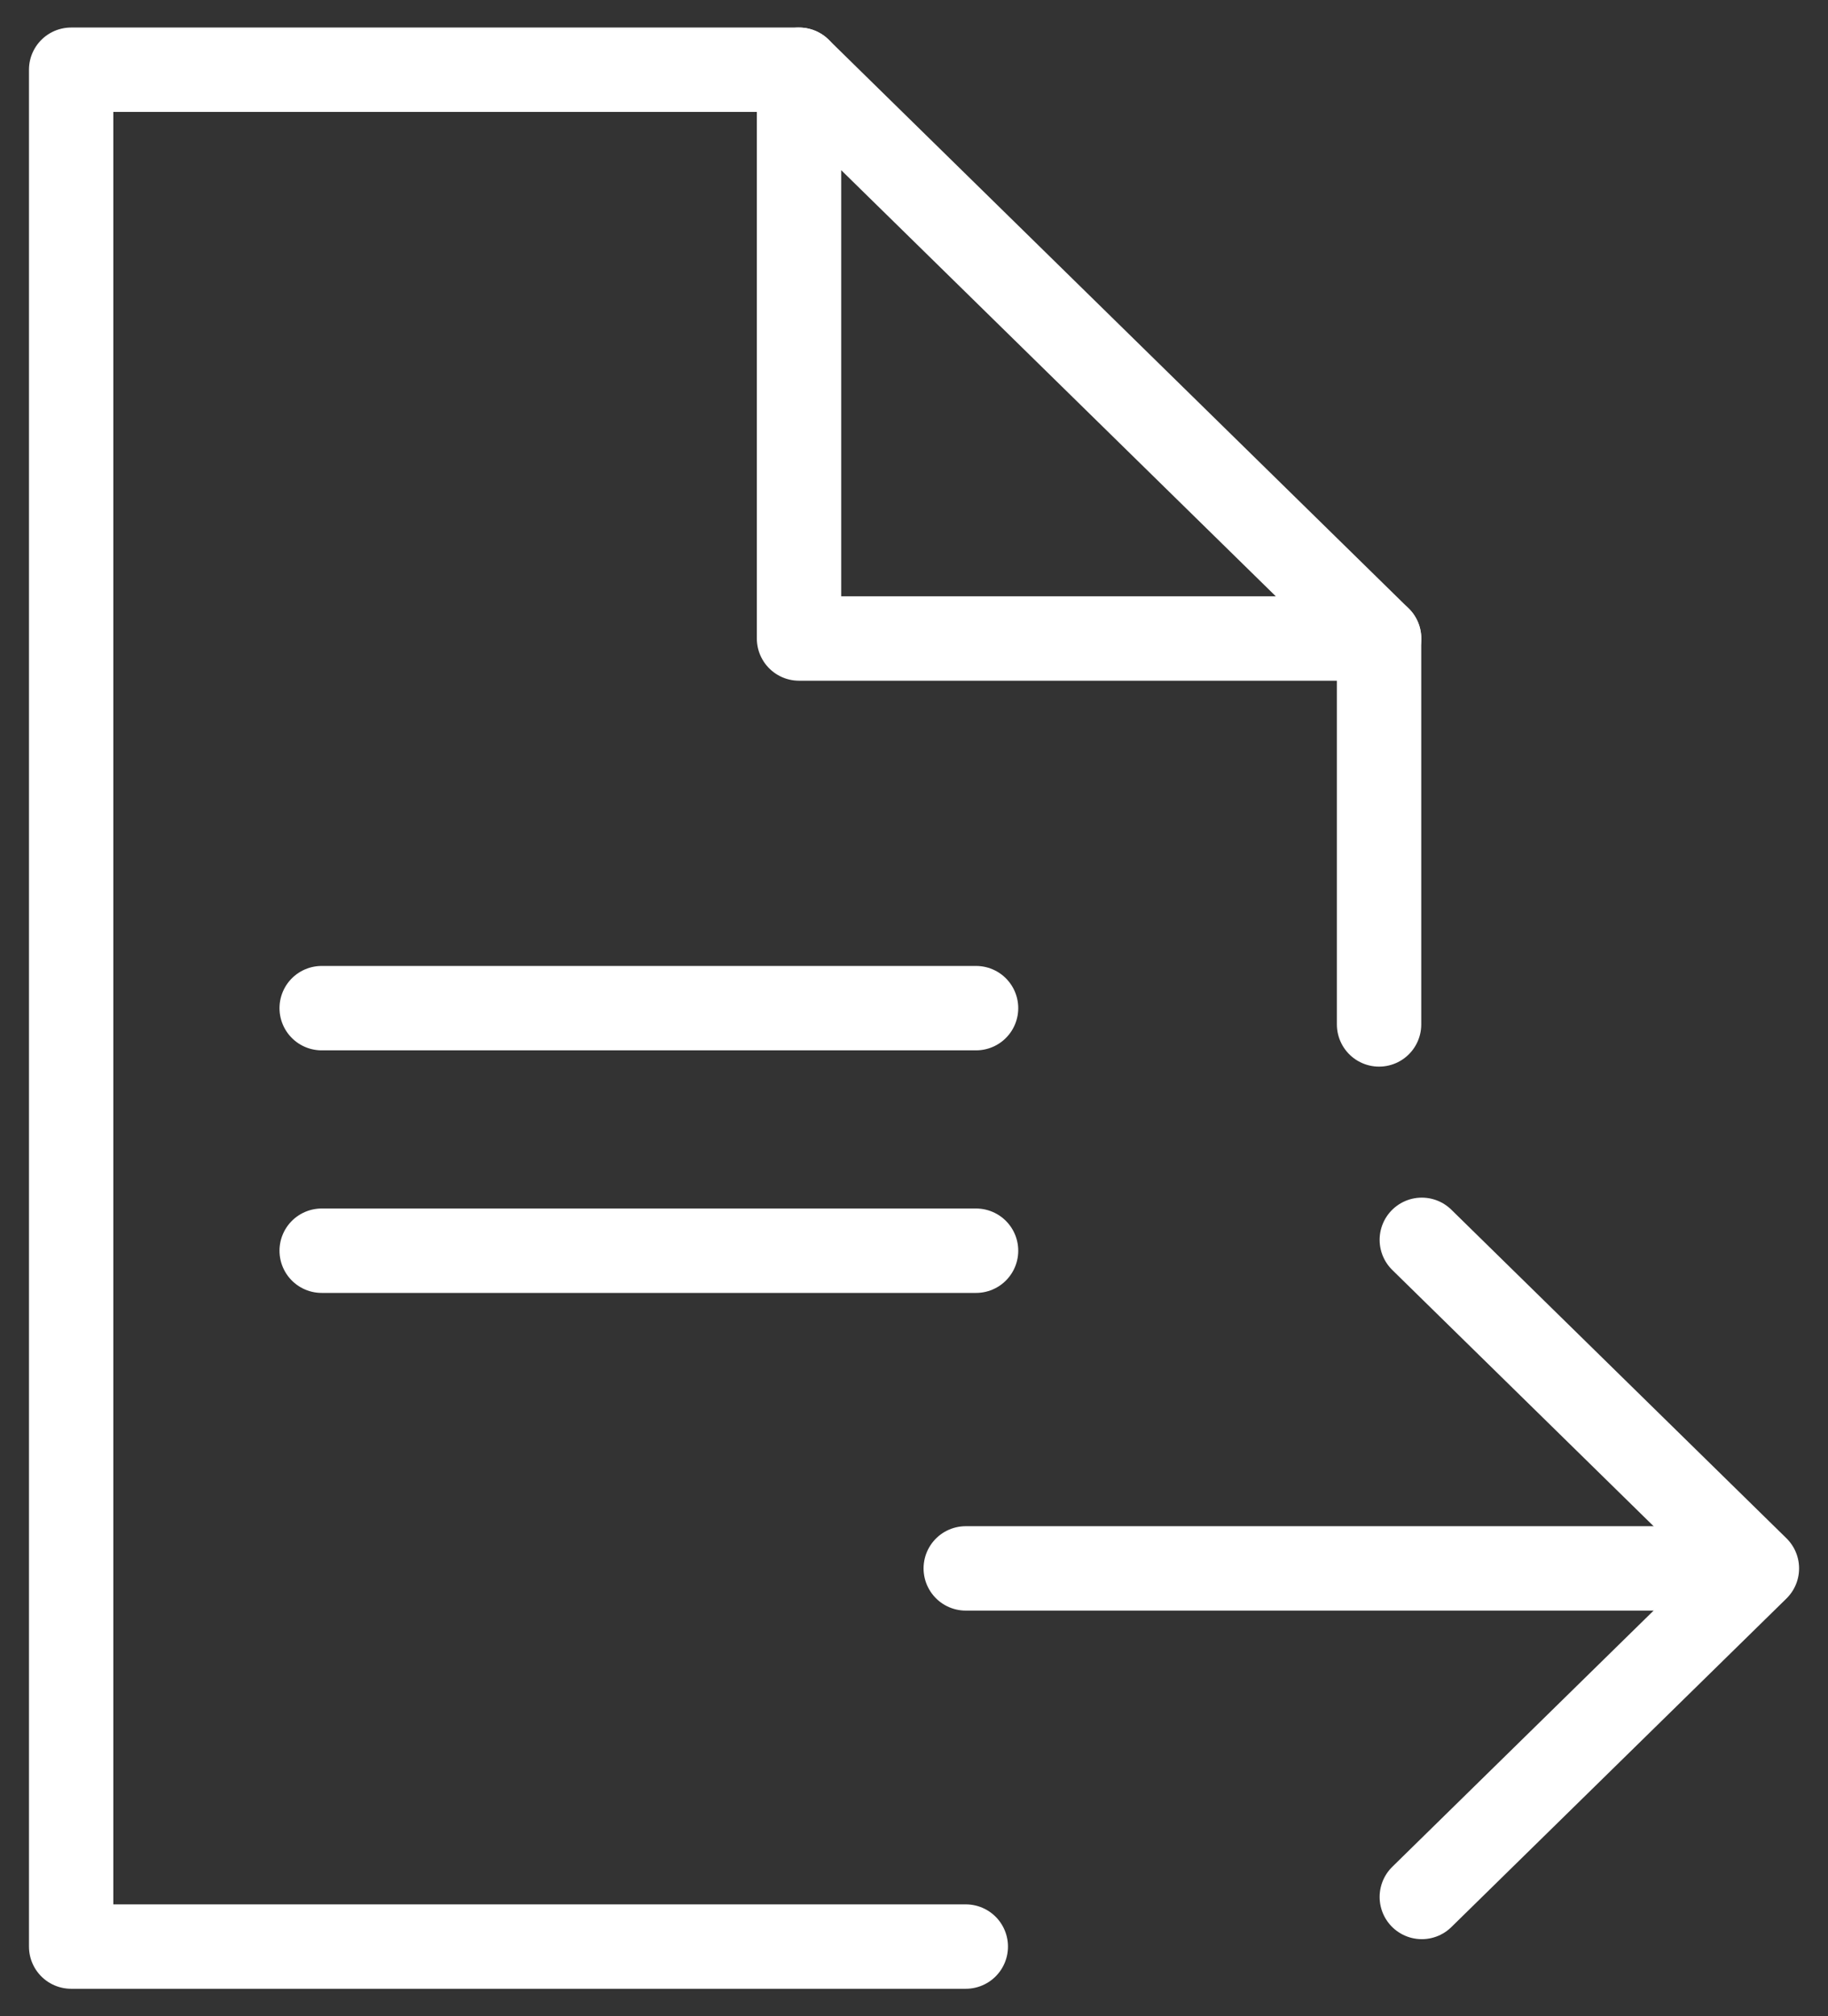 <svg width="39" height="43" viewBox="0 0 39 43" fill="none" xmlns="http://www.w3.org/2000/svg">
<rect x="0" y="0" width="39" height="43" fill="#333333" stroke="none"/>
<g clip-path="url(#clip0_13_709)">
<path d="M20.605 41.513H1.518V1.487H17.047" stroke="white" stroke-width="1.8" stroke-linecap="round" stroke-linejoin="round"/>
<path d="M29.422 13.617V21.847" stroke="white" stroke-width="1.8" stroke-linecap="round" stroke-linejoin="round"/>
<path d="M17.047 1.487V13.617H29.423L17.047 1.487Z" stroke="white" stroke-width="1.8" stroke-linecap="round" stroke-linejoin="round"/>
<path d="M6.863 21.5H20.824" stroke="white" stroke-width="1.8" stroke-linecap="round" stroke-linejoin="round"/>
<path d="M6.863 26.673H20.824" stroke="white" stroke-width="1.8" stroke-linecap="round" stroke-linejoin="round"/>
<path d="M37.06 33.448H20.604" stroke="white" stroke-width="1.8" stroke-linecap="round" stroke-linejoin="round"/>
<path d="M30.334 26.441L37.483 33.448L30.334 40.455" stroke="white" stroke-width="1.8" stroke-linecap="round" stroke-linejoin="round"/>
</g>
<defs>
<clipPath id="clip0_13_709">
<rect width="39" height="43" fill="white"/>
</clipPath>
</defs>
</svg>

